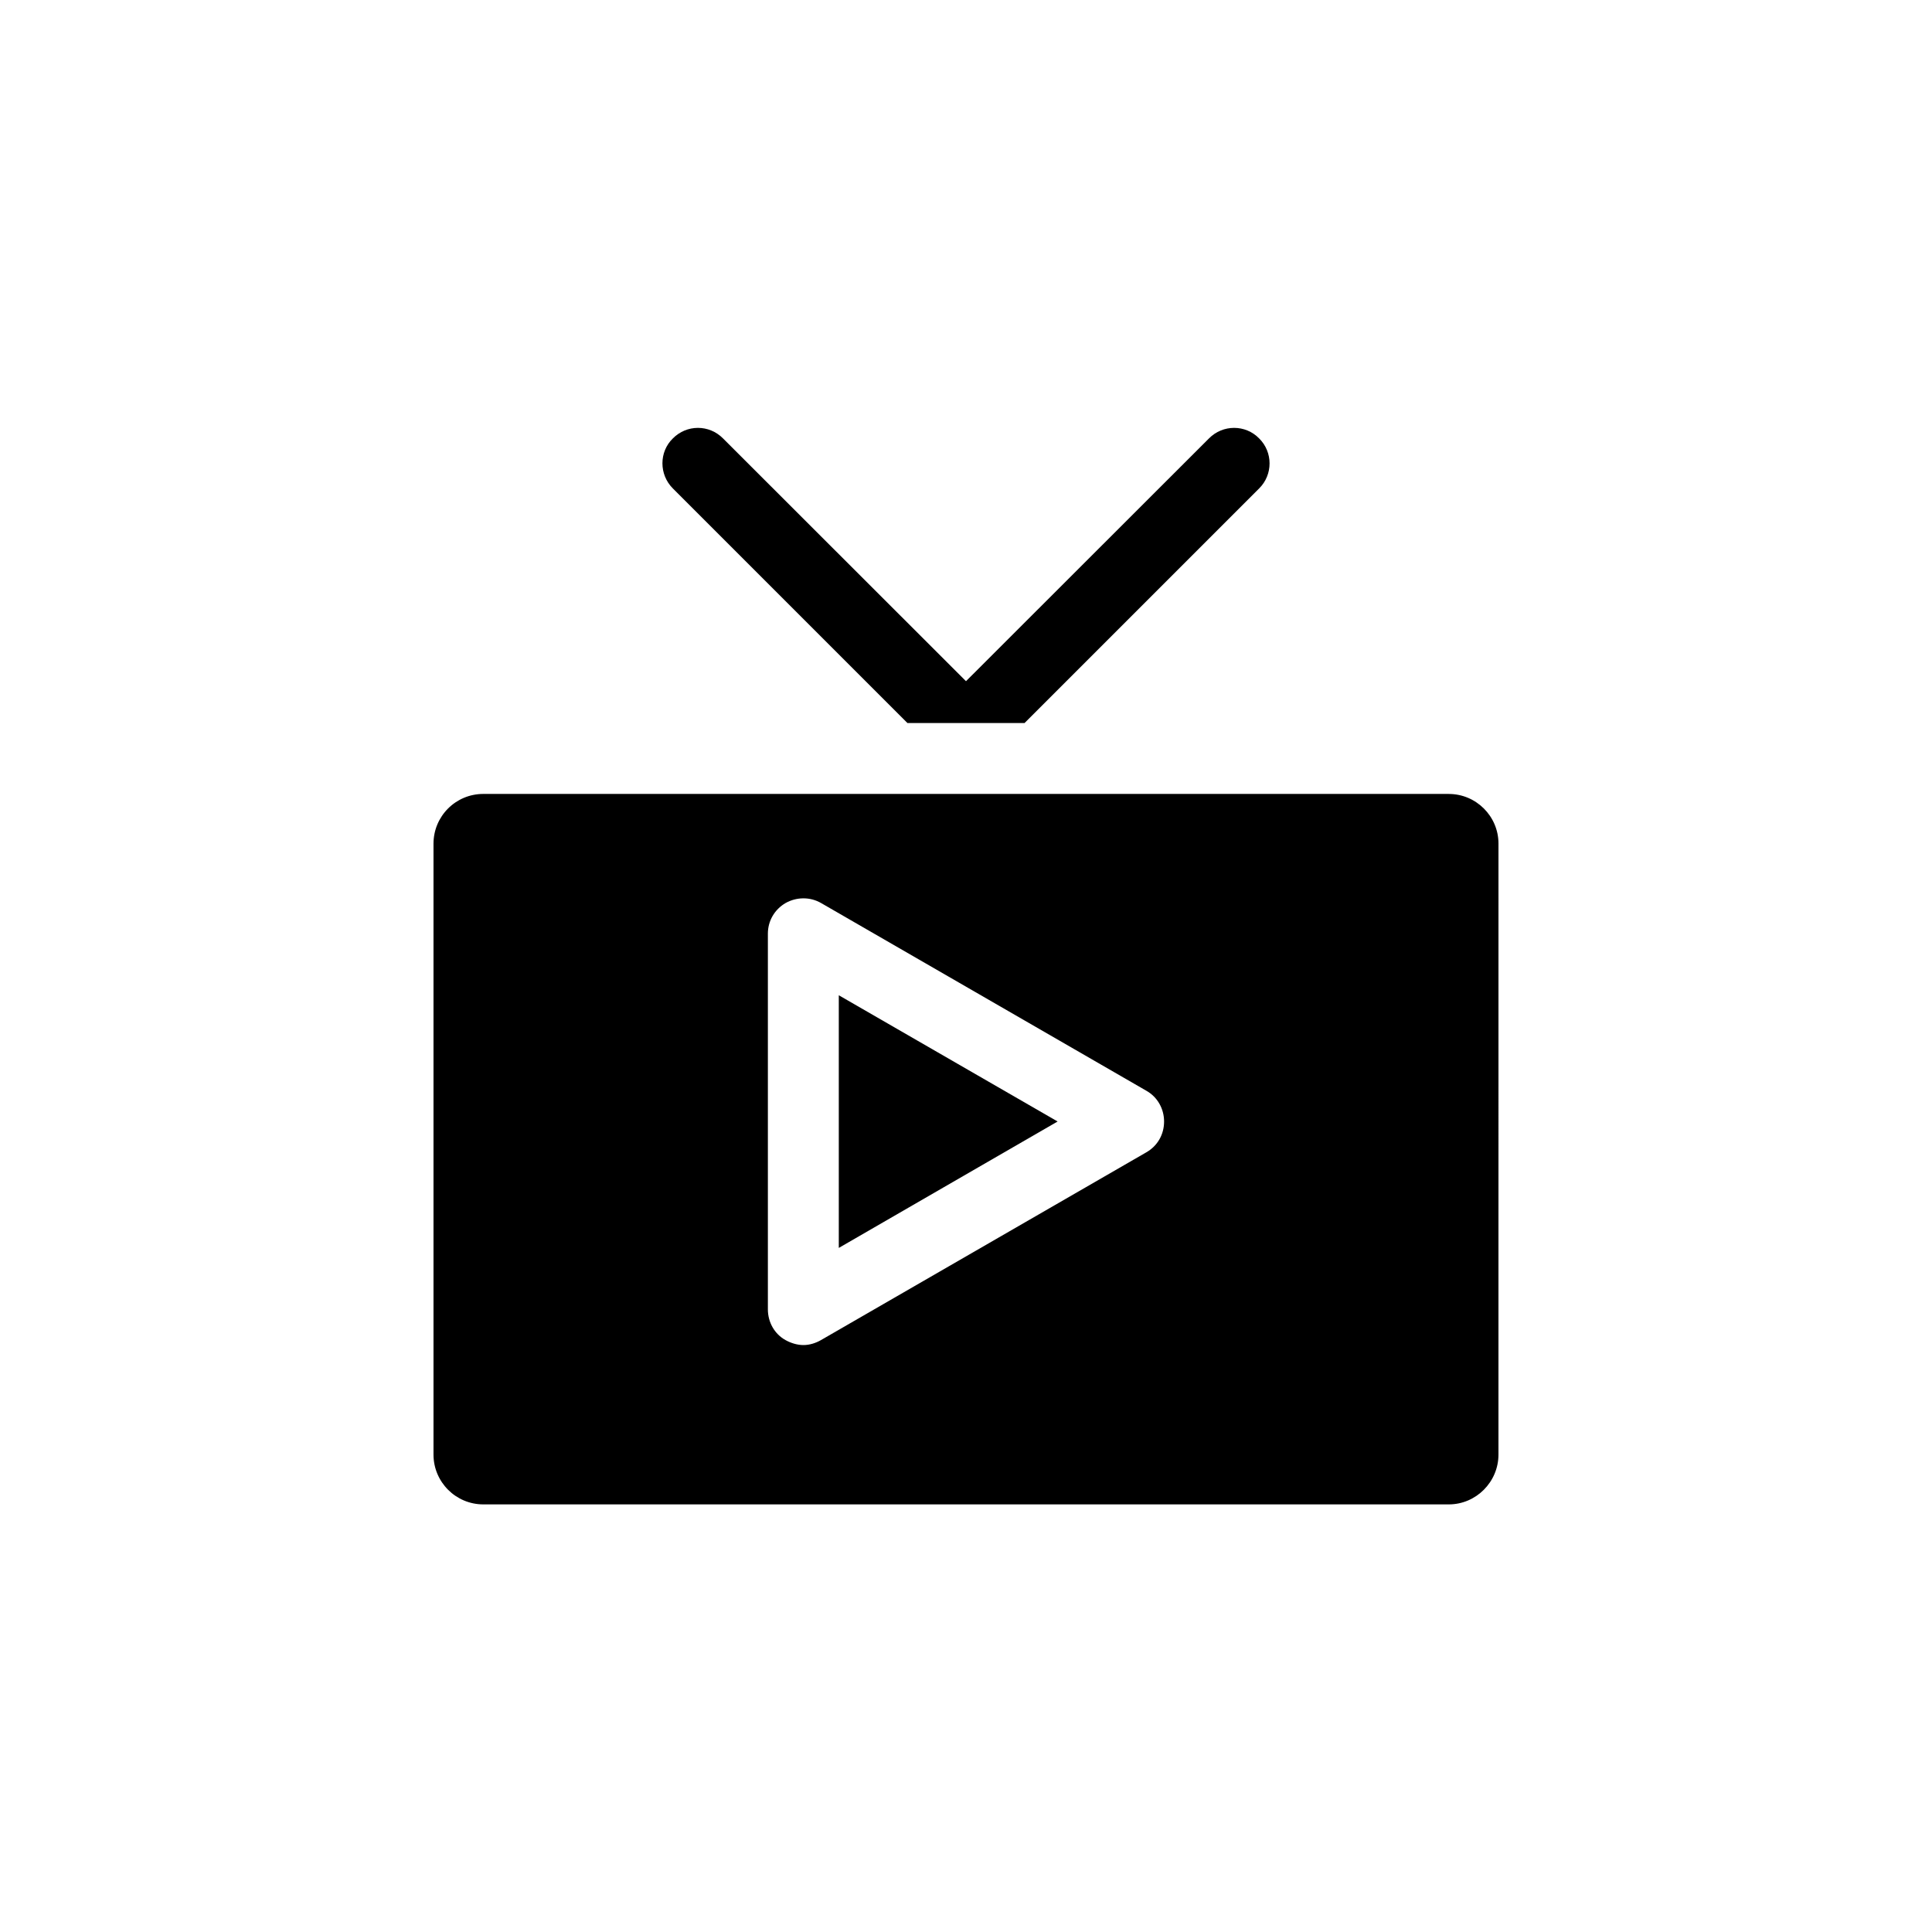 <?xml version="1.0" encoding="UTF-8"?>
<!-- Uploaded to: ICON Repo, www.svgrepo.com, Generator: ICON Repo Mixer Tools -->
<svg fill="#000000" width="800px" height="800px" version="1.1" viewBox="144 144 512 512" xmlns="http://www.w3.org/2000/svg">
 <g>
  <path d="m527.96 354.4h-255.88c-7.305 0-13.199 5.894-13.199 13.199v161.88c0 7.254 5.894 13.199 13.199 13.199h255.88c7.203 0 13.148-5.945 13.148-13.199l0.004-161.92c0-7.258-5.945-13.152-13.152-13.152zm-80.156 94.969-86.25 49.777c-1.41 0.805-3.023 1.309-4.637 1.309-1.609 0-3.273-0.504-4.734-1.309-2.922-1.613-4.688-4.734-4.688-8.16v-99.555c0-3.375 1.762-6.398 4.684-8.113 2.973-1.664 6.551-1.664 9.422 0l86.254 49.777c2.922 1.664 4.637 4.789 4.637 8.113 0 3.426-1.715 6.449-4.688 8.16z"/>
  <path d="m366.29 474.71 57.988-33.504-57.988-33.453z"/>
  <path d="m384.48 335.61h31.035l62.172-62.172c3.68-3.629 3.68-9.621 0-13.25-3.629-3.727-9.621-3.727-13.301 0l-64.387 64.336-64.387-64.336c-3.68-3.727-9.621-3.727-13.301 0-3.68 3.578-3.68 9.574 0 13.25z"/>
 </g>
</svg>